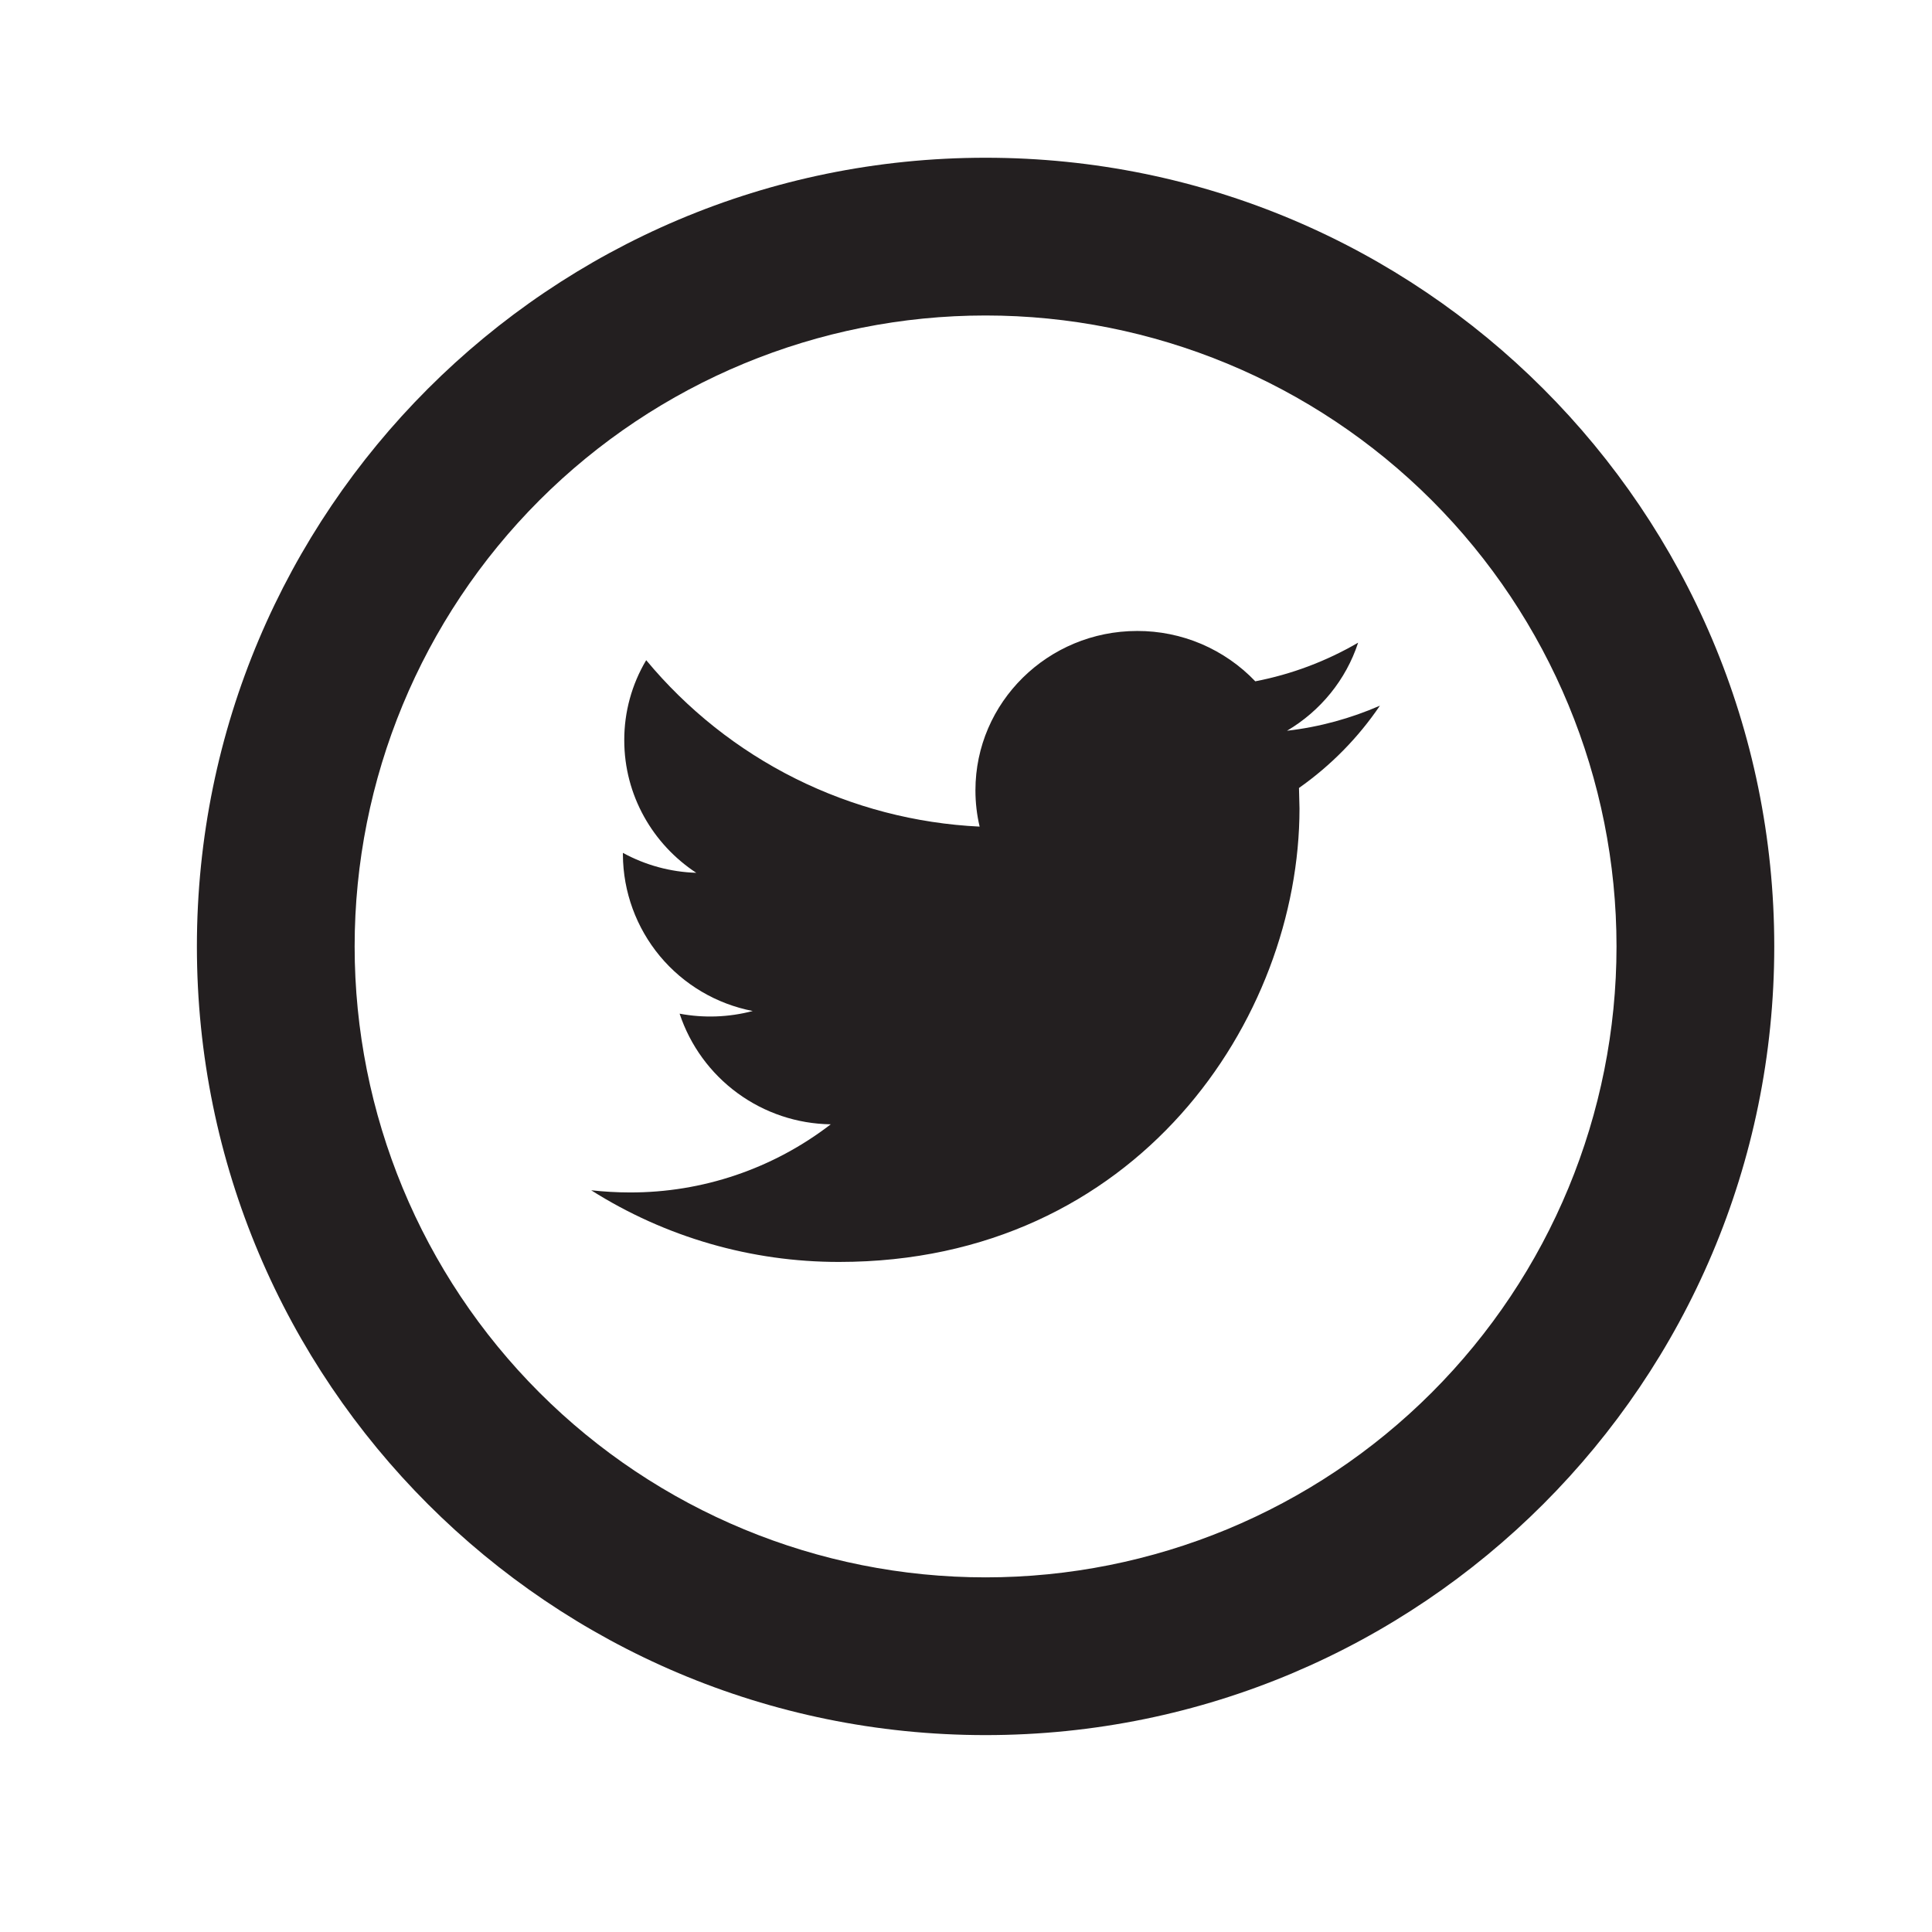 <svg width="34" height="34" viewBox="0 0 34 34" fill="none" xmlns="http://www.w3.org/2000/svg">
<path d="M17.344 27.759C20.289 27.759 23.113 26.59 25.196 24.507C27.278 22.425 28.448 19.601 28.448 16.656C28.448 13.711 27.278 10.887 25.196 8.804C23.113 6.722 20.289 5.552 17.344 5.552C14.399 5.552 11.575 6.722 9.493 8.804C7.411 10.887 6.241 13.711 6.241 16.656C6.241 19.601 7.411 22.425 9.493 24.507C11.575 26.59 14.399 27.759 17.344 27.759ZM17.344 30.535C9.679 30.535 3.465 24.322 3.465 16.656C3.465 8.99 9.679 2.776 17.344 2.776C25.01 2.776 31.224 8.99 31.224 16.656C31.224 24.322 25.01 30.535 17.344 30.535Z" fill="#231F20"/>
<path d="M24.284 12.419C23.773 12.641 23.225 12.794 22.649 12.86C23.237 12.513 23.687 11.964 23.901 11.31C23.34 11.637 22.728 11.867 22.091 11.99C21.823 11.709 21.5 11.486 21.143 11.333C20.786 11.181 20.401 11.103 20.013 11.104C18.441 11.104 17.166 12.361 17.166 13.908C17.166 14.127 17.191 14.341 17.24 14.547C16.112 14.493 15.008 14.205 13.997 13.701C12.987 13.197 12.093 12.487 11.372 11.618C11.118 12.044 10.985 12.531 10.986 13.027C10.986 13.998 11.49 14.859 12.253 15.36C11.801 15.346 11.359 15.226 10.962 15.009V15.043C10.966 15.695 11.197 16.325 11.613 16.826C12.03 17.327 12.607 17.668 13.247 17.792C12.827 17.903 12.387 17.919 11.96 17.839C12.146 18.399 12.502 18.888 12.979 19.237C13.456 19.586 14.029 19.778 14.62 19.786C13.606 20.567 12.362 20.989 11.083 20.985C10.854 20.985 10.628 20.971 10.404 20.947C11.71 21.773 13.223 22.21 14.768 22.208C20.006 22.208 22.869 17.936 22.869 14.23L22.86 13.867C23.418 13.474 23.901 12.984 24.284 12.419Z" fill="#231F20"/>
</svg>
